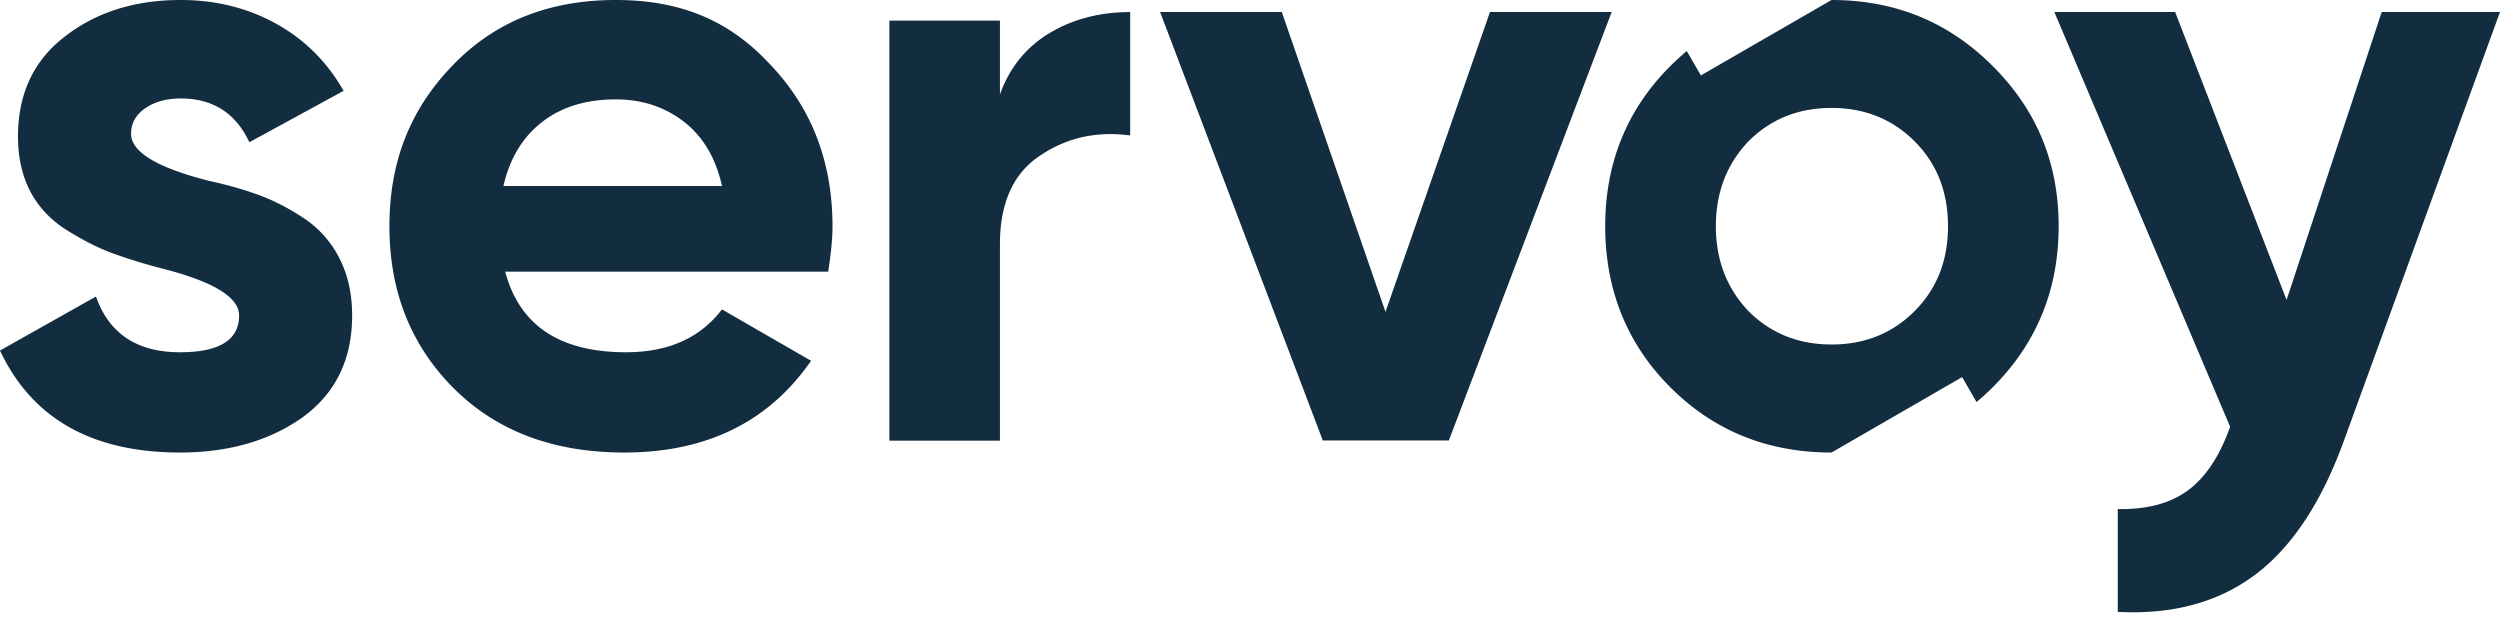 <svg xmlns="http://www.w3.org/2000/svg" width="120" height="30" fill="none" viewBox="0 0 120 30"><path fill="#122D40" d="M6.291 6.417c0 .877 1.249 1.633 3.742 2.264.877.19 1.672.419 2.385.678.713.26 1.435.63 2.16 1.11a5.007 5.007 0 0 1 1.707 1.915c.411.795.618 1.715.618 2.756 0 2.113-.795 3.742-2.385 4.896-1.59 1.123-3.552 1.685-5.88 1.685-4.222 0-7.104-1.633-8.638-4.895l4.606-2.593c.63 1.785 1.975 2.675 4.031 2.675 1.893 0 2.84-.588 2.84-1.768 0-.877-1.25-1.633-3.743-2.264a25.252 25.252 0 0 1-2.385-.739c-.657-.246-1.37-.609-2.139-1.088-.769-.48-1.352-1.098-1.75-1.85-.397-.752-.596-1.637-.596-2.653 0-2.03.74-3.62 2.221-4.77C4.59.592 6.455 0 8.676 0c1.673 0 3.194.376 4.568 1.132 1.37.756 2.454 1.832 3.249 3.228l-4.524 2.467c-.657-1.4-1.754-2.1-3.293-2.1-.687 0-1.253.16-1.706.471-.454.315-.679.722-.679 1.214v.005ZM39.757 13.04H24.249c.687 2.58 2.618 3.868 5.799 3.868 2.03 0 3.564-.687 4.606-2.057l4.277 2.467c-2.03 2.934-5.02 4.403-8.966 4.403-3.4 0-6.13-1.028-8.188-3.085-2.056-2.057-3.085-4.65-3.085-7.773 0-3.124 1.016-5.648 3.046-7.735C23.74 1.046 26.345 0 29.555 0S35.08 1.041 37 3.128c1.974 2.083 2.96 4.663 2.96 7.735 0 .574-.07 1.305-.208 2.182l.005-.005Zm-15.59-4.113h10.49c-.301-1.344-.91-2.372-1.831-3.085-.92-.713-2.01-1.072-3.271-1.072-1.426 0-2.606.363-3.539 1.09-.933.725-1.551 1.75-1.85 3.063v.004ZM66.503 14.972 71.519.575h5.842l-7.816 20.567h-6.05L55.684.575h5.842l4.978 14.397ZM109.755 14.397 114.322.575H120l-7.488 20.567c-1.072 2.96-2.489 5.108-4.256 6.438-1.768 1.331-3.971 1.927-6.603 1.79v-4.935c1.4.026 2.524-.272 3.375-.903s1.521-1.647 2.018-3.047L98.607.575h5.799l5.349 13.822ZM47.997.99v3.538c.466-1.287 1.261-2.268 2.385-2.942 1.123-.67 2.41-1.007 3.867-1.007v5.924c-1.62-.22-3.072.108-4.36.99-1.262.85-1.892 2.264-1.892 4.238v9.42H42.69V.989h5.306ZM94.874 19.297c.264-.22.523-.454.773-.704 2.113-2.113 3.168-4.688 3.168-7.735 0-3.046-1.055-5.582-3.168-7.69C93.534 1.053 90.96 0 87.913 0l-6.27 3.62-.678-1.17c-.268.225-.531.462-.786.717-2.083 2.083-3.129 4.65-3.129 7.691 0 3.042 1.042 5.652 3.129 7.735 2.082 2.082 4.662 3.128 7.734 3.128l6.27-3.62.691 1.196Zm-2.973-4.364c-1.071 1.072-2.398 1.603-3.988 1.603-1.59 0-2.92-.536-3.988-1.603-1.041-1.098-1.564-2.454-1.564-4.075 0-1.62.522-2.977 1.564-4.074 1.071-1.072 2.398-1.603 3.988-1.603 1.59 0 2.921.536 3.988 1.603 1.072 1.071 1.603 2.428 1.603 4.074 0 1.647-.535 3.003-1.603 4.075Z"/></svg>